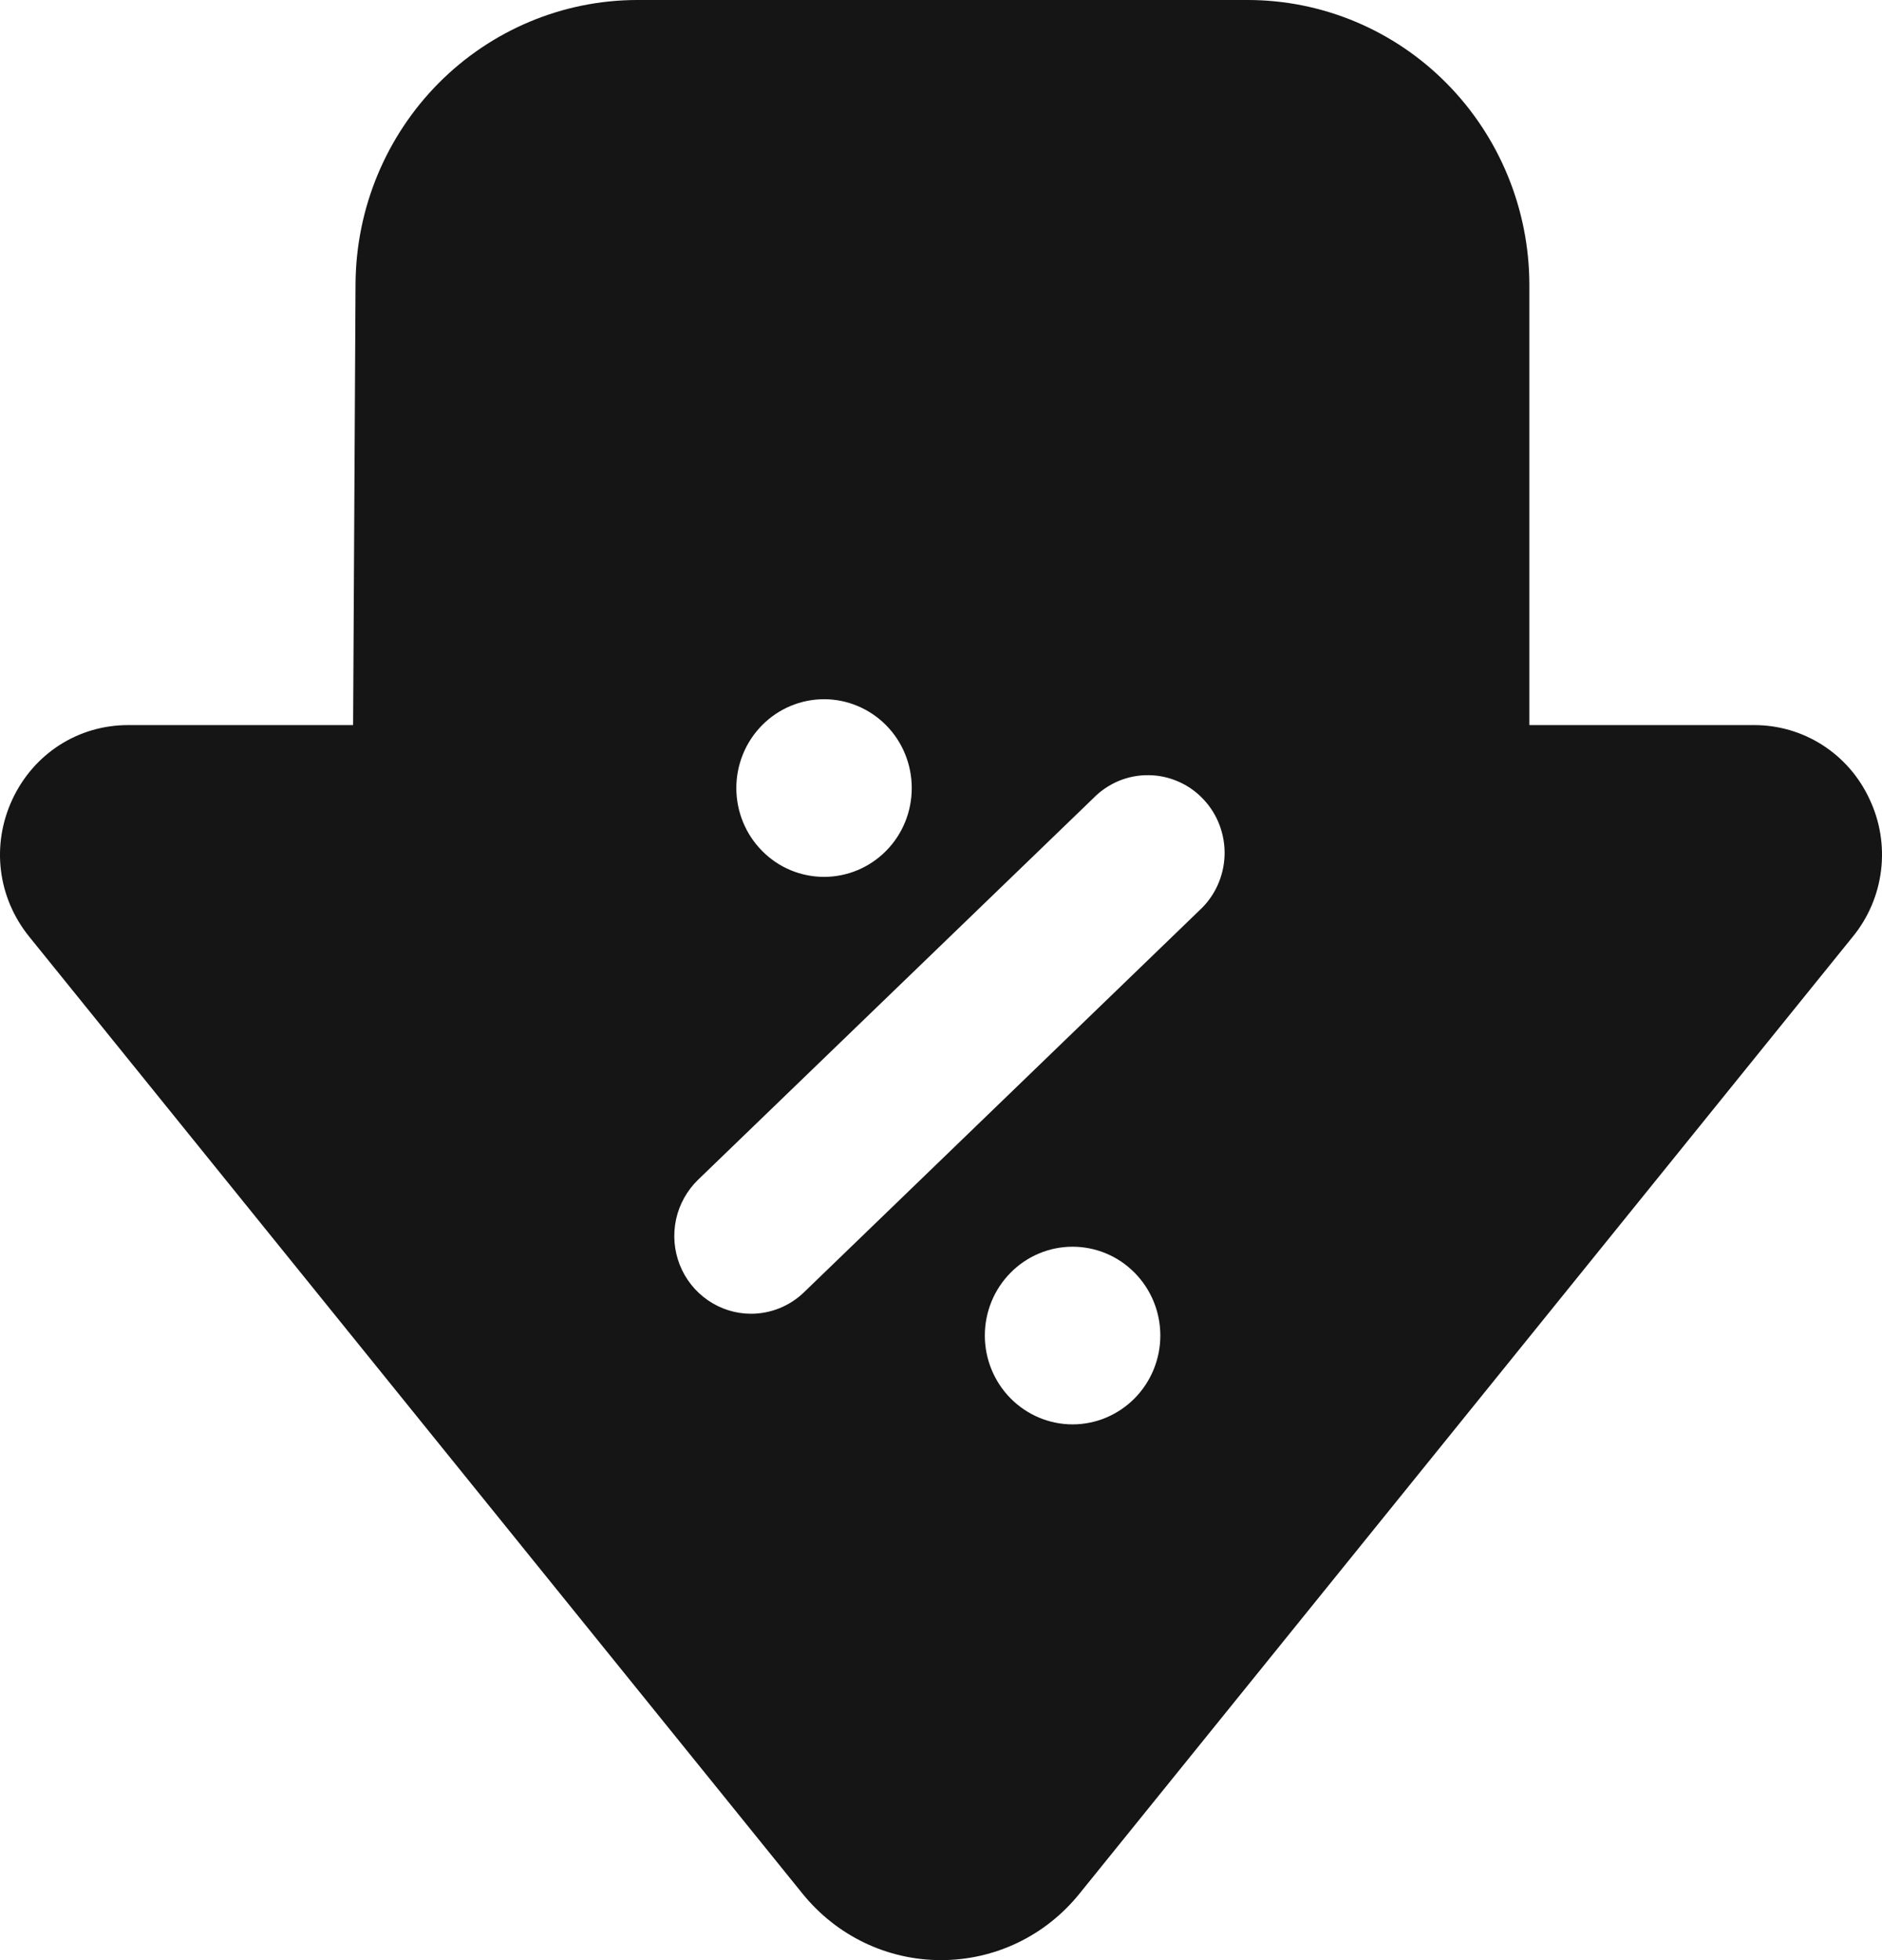 <?xml version="1.0" encoding="UTF-8"?> <svg xmlns="http://www.w3.org/2000/svg" width="24" height="25" viewBox="0 0 24 25" fill="none"><path d="M23.841 10.193C23.71 9.909 23.502 9.67 23.24 9.502C22.979 9.335 22.676 9.247 22.366 9.248H19.503V3.633C19.502 2.67 19.123 1.746 18.45 1.065C17.778 0.384 16.866 0.001 15.914 0H8.122C7.175 0.002 6.267 0.383 5.595 1.059C4.923 1.736 4.542 2.653 4.534 3.612L4.503 9.248H1.634C0.997 9.248 0.432 9.611 0.159 10.193C-0.114 10.776 -0.031 11.447 0.372 11.946L10.233 24.151C10.668 24.689 11.312 25 12 25C12.688 25 13.332 24.691 13.767 24.151L23.628 11.946C23.825 11.705 23.95 11.412 23.988 11.101C24.026 10.791 23.975 10.475 23.841 10.193ZM10.509 8.918C10.805 8.918 11.09 9.038 11.3 9.25C11.51 9.462 11.627 9.751 11.627 10.051C11.627 10.352 11.51 10.64 11.3 10.852C11.09 11.065 10.805 11.184 10.509 11.184C10.212 11.184 9.927 11.065 9.718 10.852C9.508 10.64 9.39 10.352 9.39 10.051C9.39 9.751 9.508 9.462 9.718 9.25C9.927 9.038 10.212 8.918 10.509 8.918ZM13.678 18.167C13.381 18.167 13.097 18.047 12.887 17.835C12.677 17.622 12.559 17.334 12.559 17.034C12.559 16.733 12.677 16.445 12.887 16.233C13.097 16.02 13.381 15.901 13.678 15.901C13.975 15.901 14.259 16.02 14.469 16.233C14.679 16.445 14.797 16.733 14.797 17.034C14.797 17.334 14.679 17.622 14.469 17.835C14.259 18.047 13.975 18.167 13.678 18.167ZM15.295 11.612L10.253 16.482C10.071 16.658 9.829 16.756 9.577 16.756C9.382 16.756 9.191 16.696 9.029 16.585C8.867 16.474 8.741 16.316 8.669 16.133C8.596 15.949 8.58 15.747 8.621 15.554C8.663 15.36 8.761 15.184 8.902 15.047L13.944 10.179C14.036 10.085 14.146 10.011 14.267 9.96C14.388 9.91 14.518 9.885 14.648 9.887C14.779 9.888 14.908 9.916 15.028 9.969C15.148 10.021 15.256 10.098 15.346 10.194C15.436 10.289 15.507 10.402 15.553 10.526C15.599 10.65 15.621 10.782 15.616 10.914C15.611 11.046 15.58 11.176 15.525 11.296C15.47 11.416 15.392 11.523 15.295 11.612Z" fill="#151515"></path></svg> 